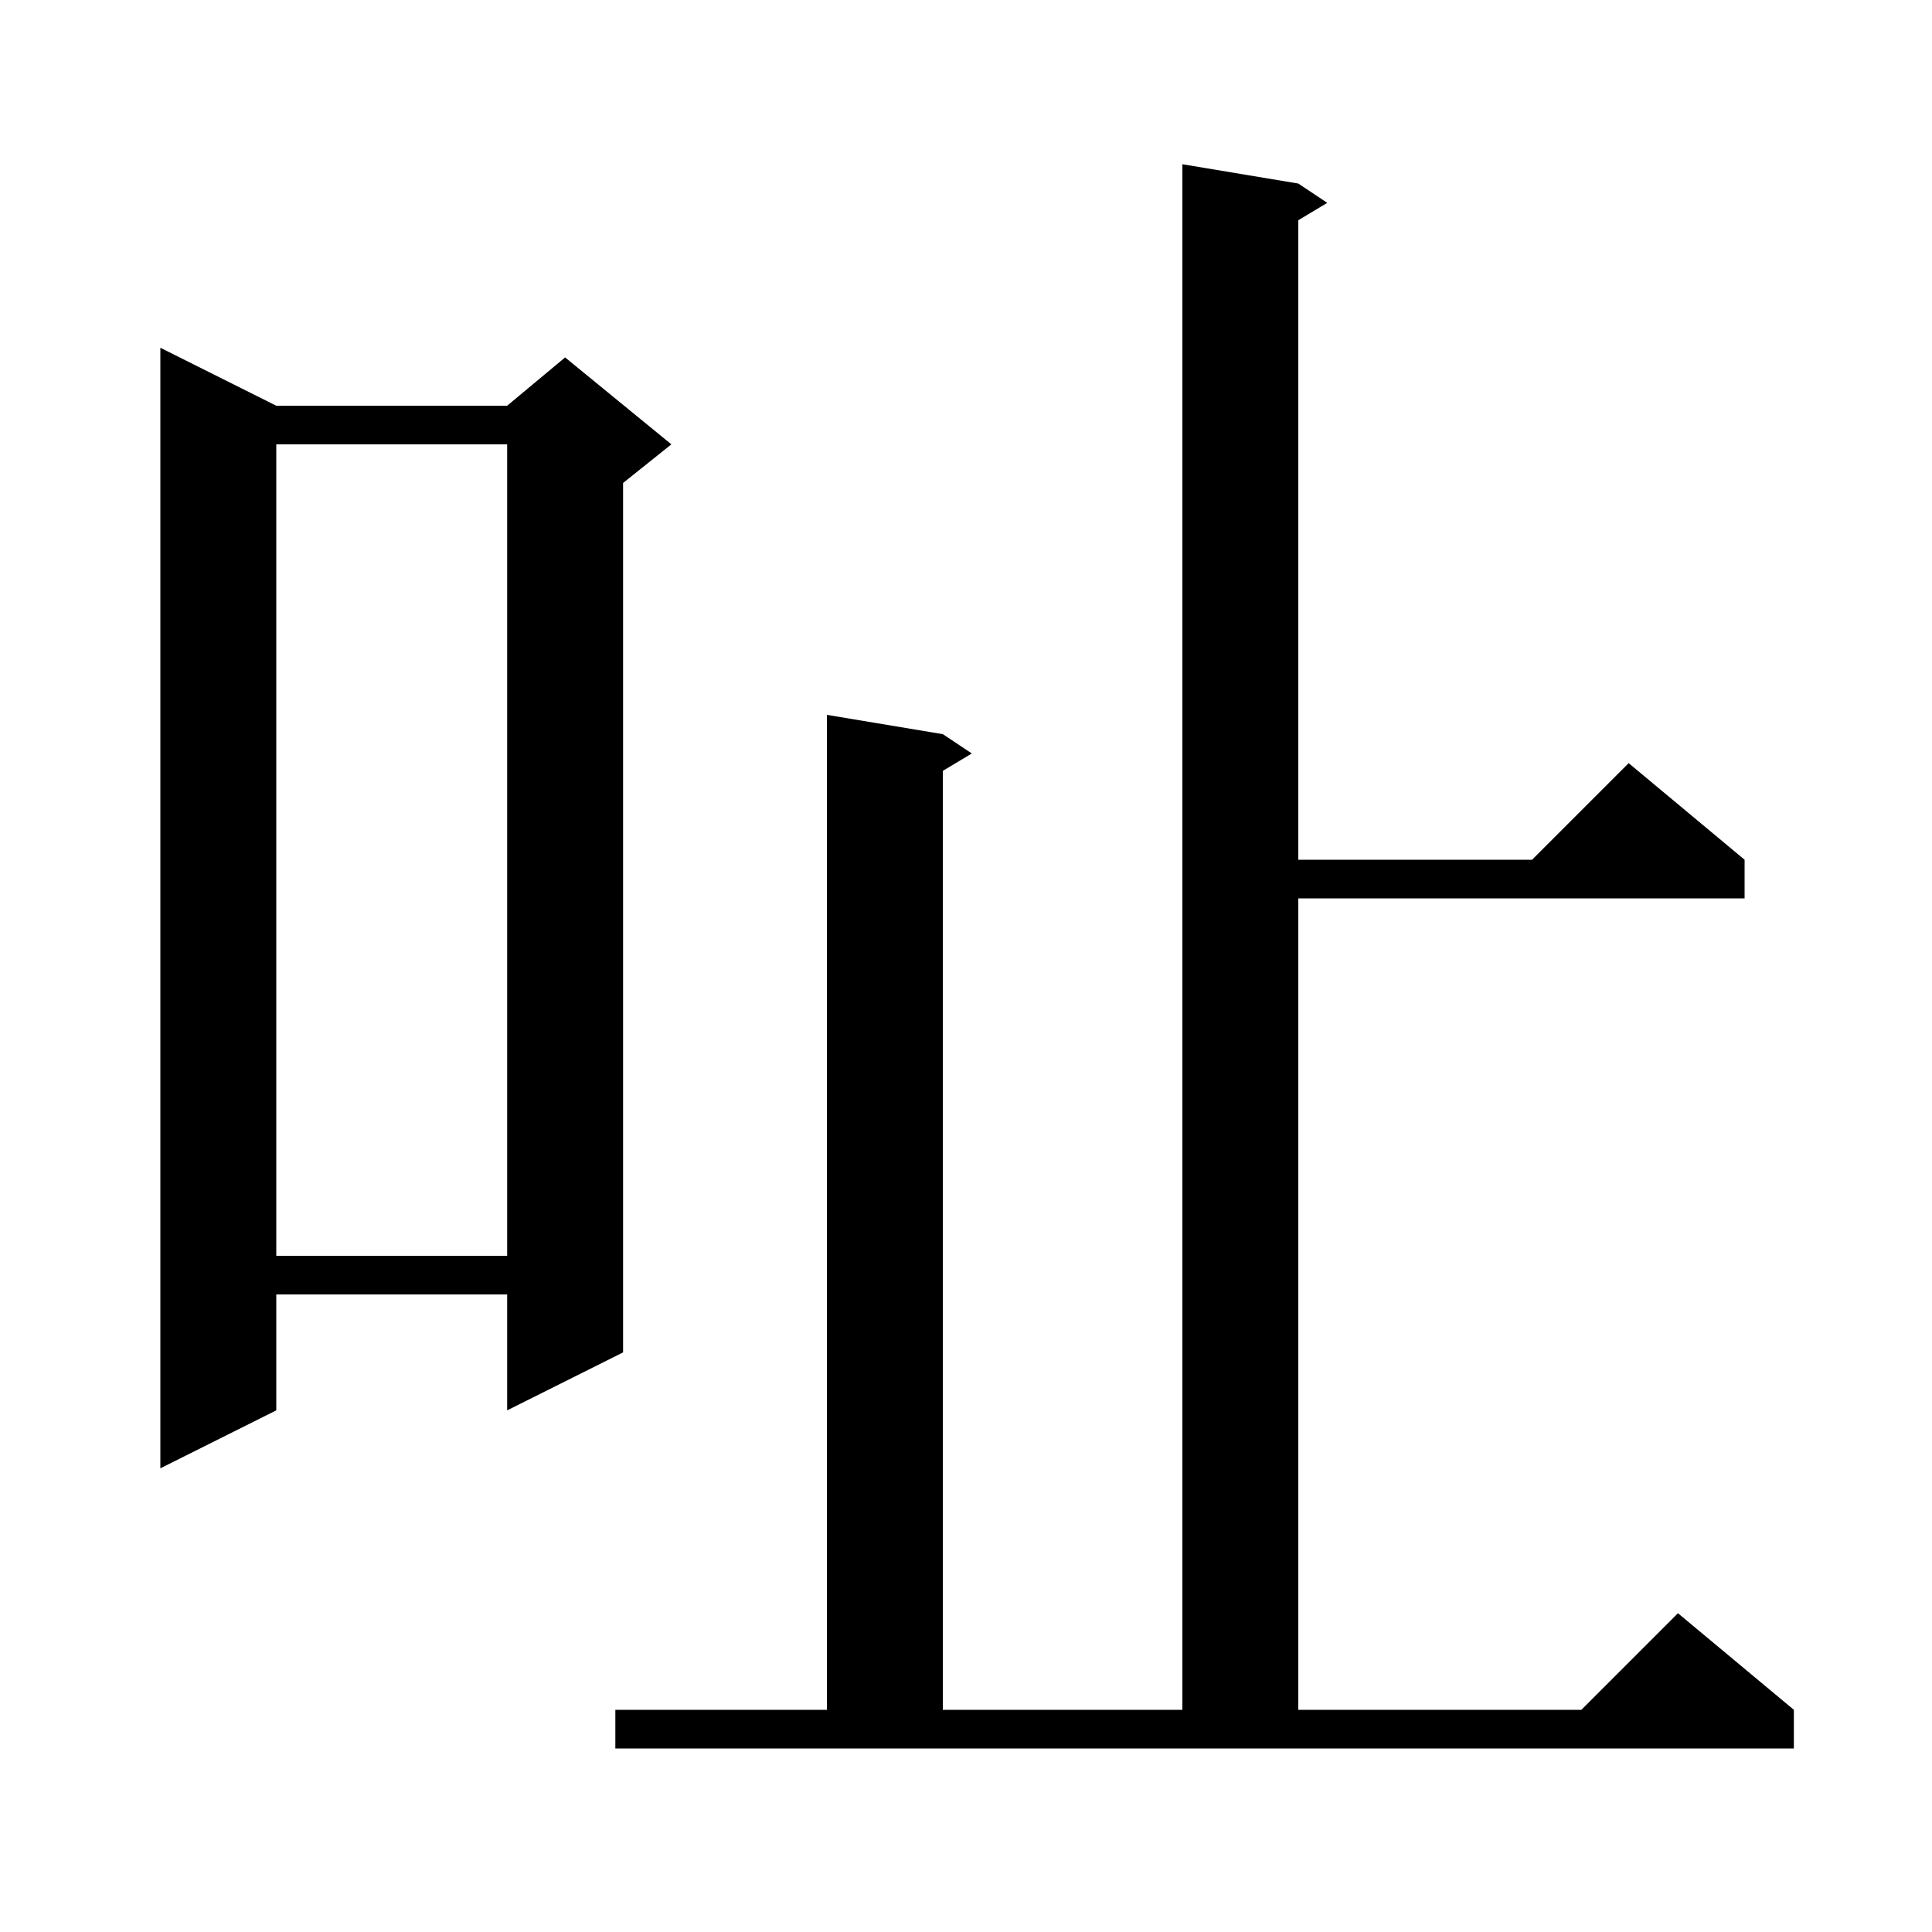 <svg xmlns="http://www.w3.org/2000/svg" xmlns:xlink="http://www.w3.org/1999/xlink" version="1.1" baseProfile="full" viewBox="0 0 200 200" width="200" height="200"><g fill="currentColor"><path d="M 63.7 177.0 L 85.6 177.0 L 85.6 74.0 L 97.6 76.0 L 100.6 78.0 L 97.6 79.8 L 97.6 177.0 L 122.4 177.0 L 122.4 17.0 L 134.4 19.0 L 137.4 21.0 L 134.4 22.8 L 134.4 89.0 L 158.6 89.0 L 168.6 79.0 L 180.6 89.0 L 180.6 93.0 L 134.4 93.0 L 134.4 177.0 L 163.7 177.0 L 173.7 167.0 L 185.7 177.0 L 185.7 181.0 L 63.7 181.0 Z M 28.6 42.0 L 52.5 42.0 L 58.5 37.0 L 69.5 46.0 L 64.5 50.0 L 64.5 140.0 L 52.5 146.0 L 52.5 134.0 L 28.6 134.0 L 28.6 146.0 L 16.6 152.0 L 16.6 36.0 Z M 28.6 46.0 L 28.6 130.0 L 52.5 130.0 L 52.5 46.0 Z "/></g></svg>